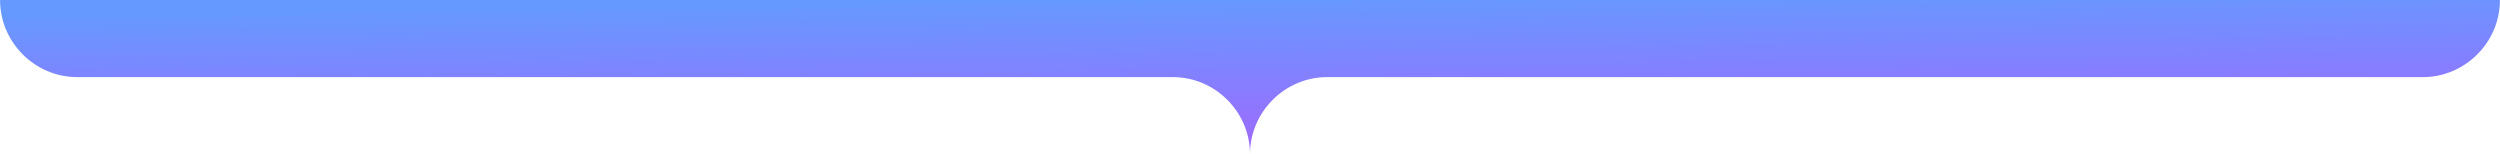 <?xml version="1.0" encoding="UTF-8"?> <!-- Creator: CorelDRAW 2020 (64-Bit) --> <svg xmlns="http://www.w3.org/2000/svg" xmlns:xlink="http://www.w3.org/1999/xlink" xmlns:xodm="http://www.corel.com/coreldraw/odm/2003" xml:space="preserve" width="161.713mm" height="9.976mm" style="shape-rendering:geometricPrecision; text-rendering:geometricPrecision; image-rendering:optimizeQuality; fill-rule:evenodd; clip-rule:evenodd" viewBox="0 0 9223.43 569.01"> <defs> <style type="text/css"> <![CDATA[ .fil0 {fill:url(#id0)} ]]> </style> <linearGradient id="id0" gradientUnits="userSpaceOnUse" x1="4607.93" y1="-7.64" x2="4616.28" y2="576.74"> <stop offset="0" style="stop-opacity:1; stop-color:#6699FF"></stop> <stop offset="1" style="stop-opacity:1; stop-color:#A167FF"></stop> </linearGradient> </defs> <g id="Слой_x0020_1">  <path class="fil0" d="M4611.71 569.01c0,-156.03 -128.48,-284.49 -284.5,-284.49l-4042.72 0c-156.03,0 -284.49,-128.48 -284.49,-284.51l4611.71 0 4611.71 0c0,156.03 -128.47,284.51 -284.49,284.51l-4042.72 0c-156.02,0 -284.5,128.47 -284.5,284.49z"></path> </g> </svg> 